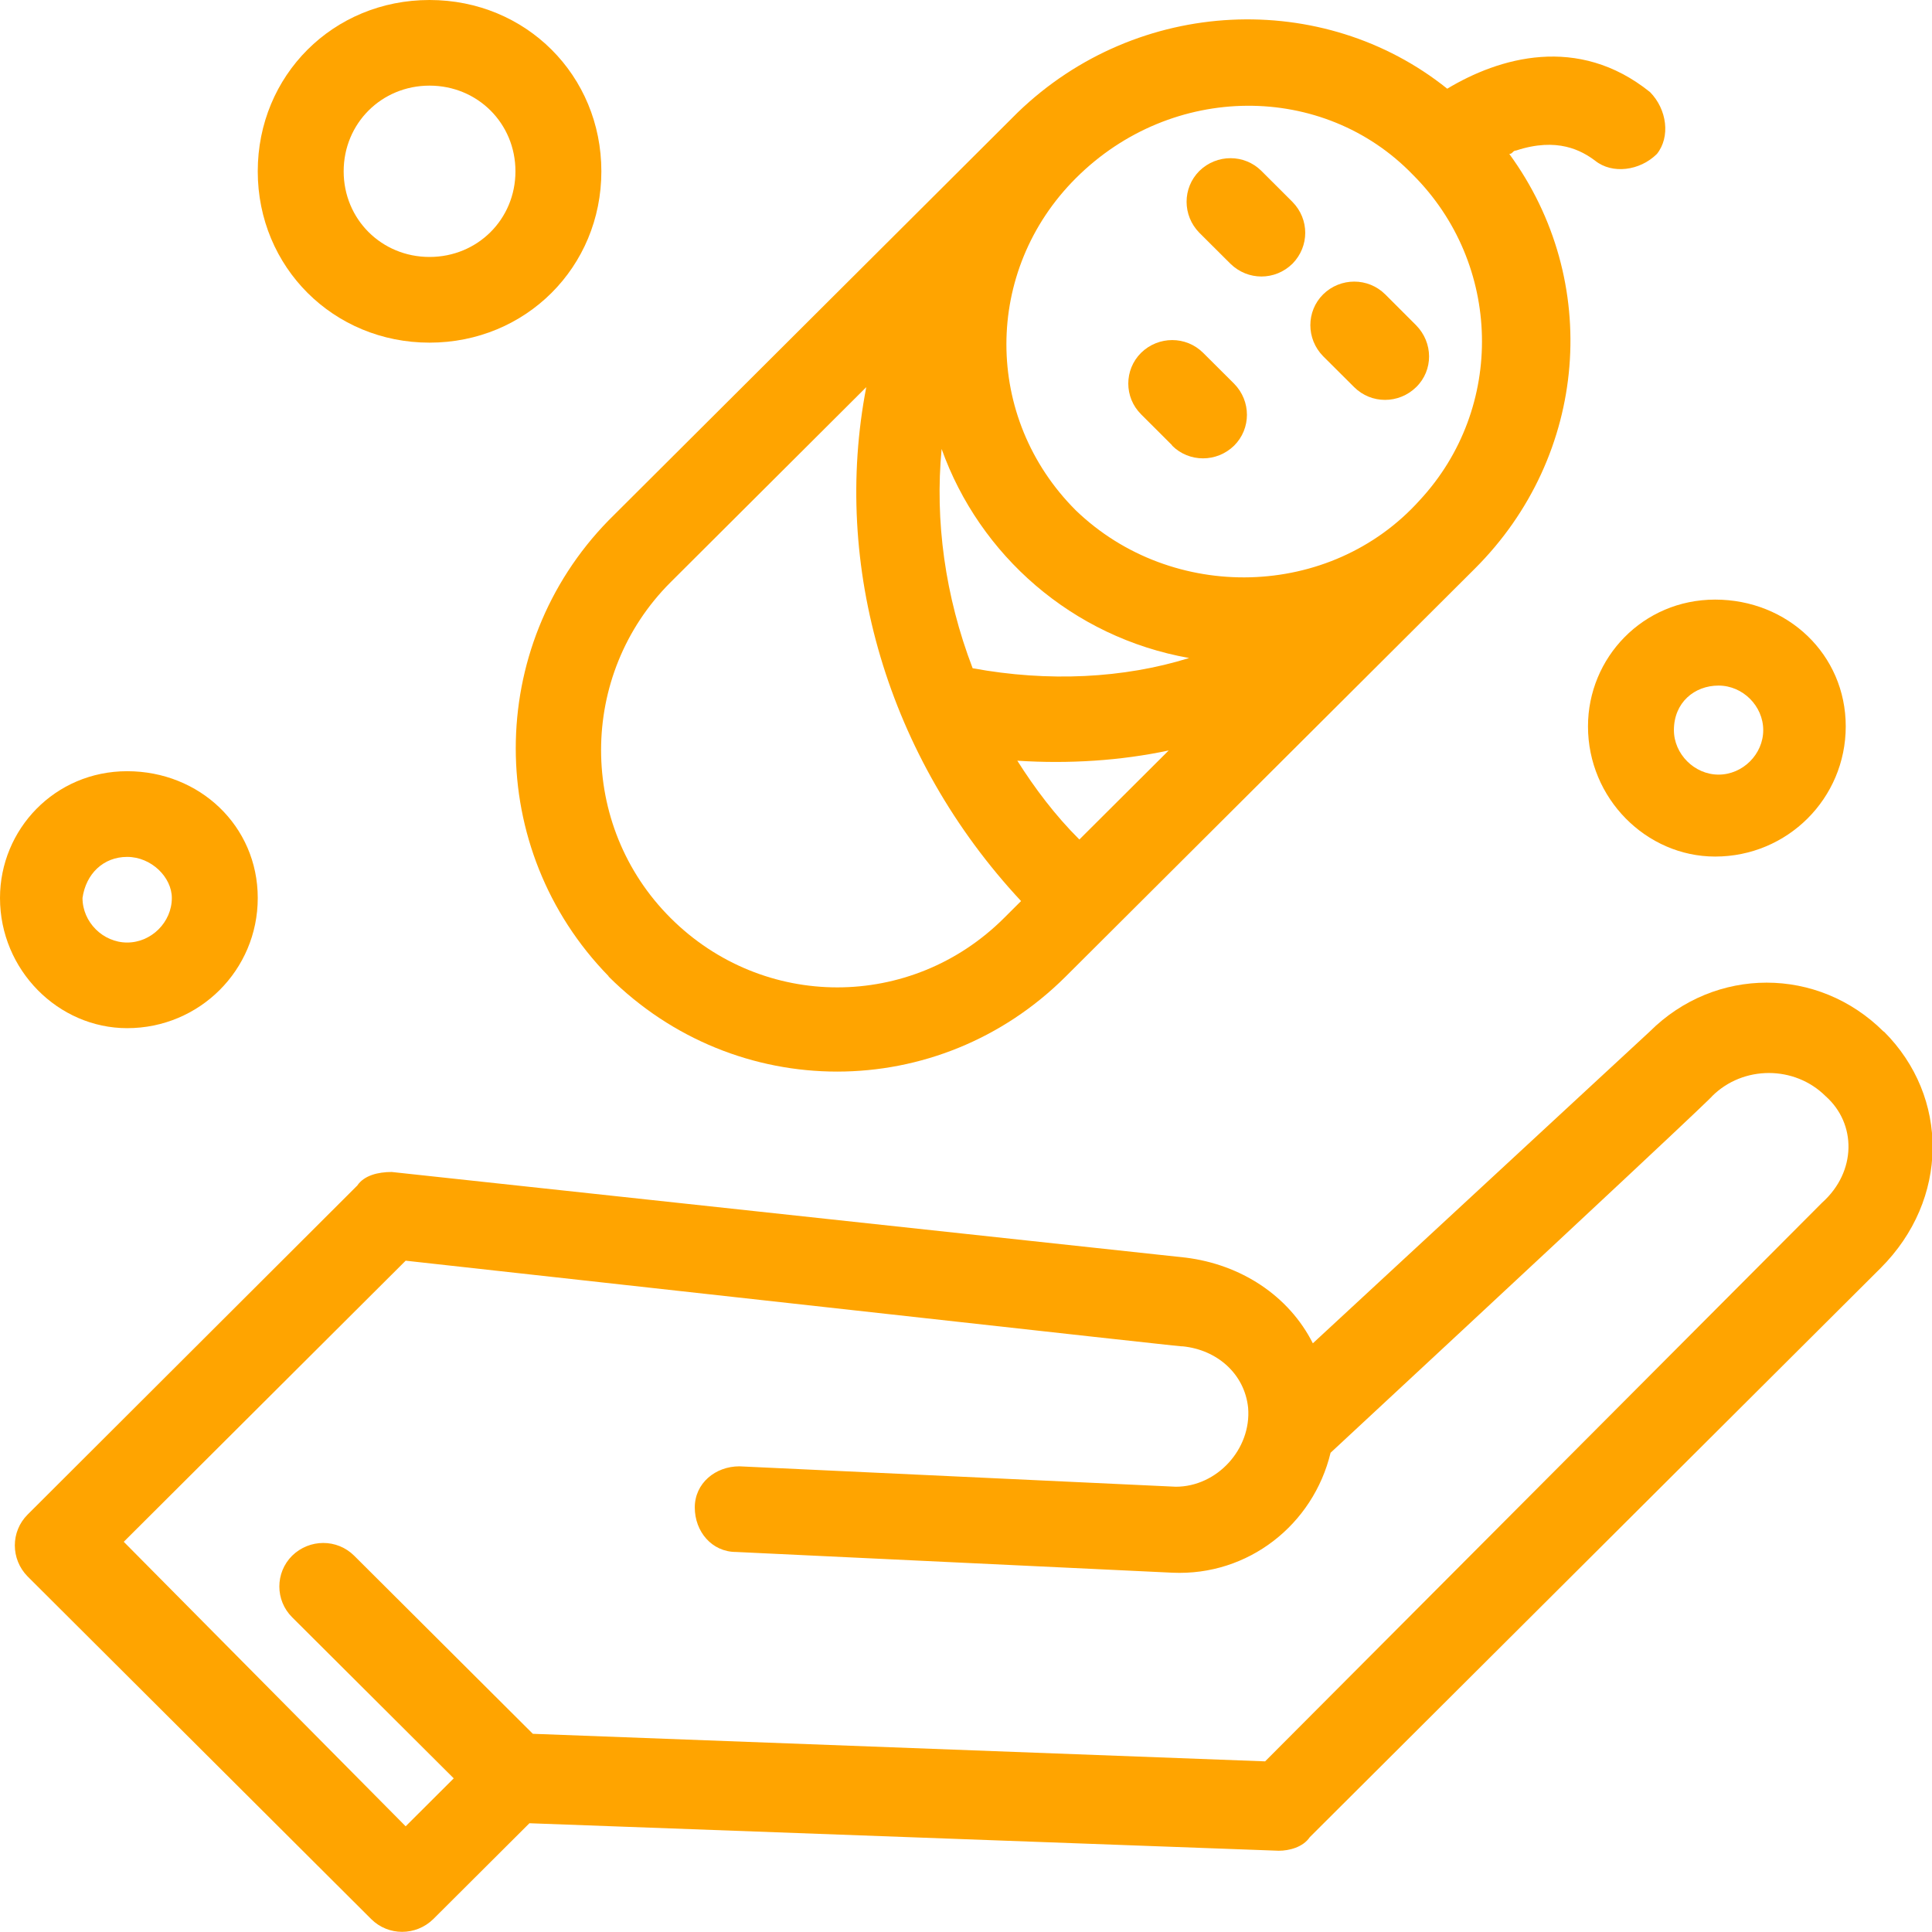 <svg width="34" height="34" viewBox="0 0 34 34" fill="none" xmlns="http://www.w3.org/2000/svg">
<g clip-path="url(#clip0_3500_2111)">
<path d="M11.796 10.252L15.245 6.813C14.639 9.947 15.611 13.327 17.969 15.857L17.669 16.156C16.037 17.783 13.433 17.783 11.802 16.156C10.17 14.529 10.17 11.873 11.802 10.246L11.796 10.252ZM24.863 3.074C26.435 4.641 26.495 7.178 24.983 8.805C23.411 10.551 20.627 10.611 18.935 8.984C17.303 7.357 17.303 4.761 18.935 3.134C20.627 1.447 23.291 1.447 24.863 3.074ZM20.567 13.207L18.995 14.774C18.569 14.35 18.209 13.871 17.903 13.387C18.809 13.446 19.721 13.387 20.567 13.207ZM17.117 11.76C16.631 10.492 16.451 9.164 16.571 7.901C17.237 9.768 18.869 11.215 20.927 11.58C19.775 11.939 18.449 12.005 17.117 11.76ZM10.71 17.185C12.947 19.416 16.517 19.416 18.755 17.185L25.955 10.007C27.953 8.015 28.192 4.94 26.561 2.709C26.621 2.709 26.621 2.649 26.681 2.649C27.407 2.41 27.833 2.649 28.073 2.829C28.372 3.068 28.858 3.008 29.159 2.709C29.398 2.41 29.338 1.926 29.038 1.621C27.767 0.598 26.375 1.016 25.469 1.561C23.291 -0.186 20.027 -0.066 17.909 1.98L10.71 9.158C8.532 11.389 8.532 14.948 10.71 17.179V17.185Z" fill="#FFA400"/>
<path d="M21.653 4.641C21.959 4.941 22.439 4.941 22.745 4.641C23.045 4.336 23.045 3.858 22.745 3.553L22.199 3.008C21.899 2.709 21.413 2.709 21.107 3.008C20.807 3.308 20.807 3.792 21.107 4.097L21.653 4.641Z" fill="#FFA400"/>
<path d="M23.831 6.813C24.131 7.112 24.616 7.112 24.922 6.813C25.228 6.514 25.222 6.03 24.922 5.725L24.377 5.18C24.076 4.881 23.59 4.881 23.285 5.18C22.985 5.479 22.985 5.964 23.285 6.269L23.831 6.813Z" fill="#FFA400"/>
<path d="M20.627 7.842C20.927 8.141 21.413 8.141 21.719 7.842C22.019 7.543 22.019 7.058 21.719 6.753L21.173 6.209C20.873 5.91 20.387 5.91 20.081 6.209C19.781 6.508 19.781 6.992 20.081 7.291L20.627 7.836V7.842Z" fill="#FFA400"/>
<path d="M32.062 21.169L22.264 30.997L9.377 30.512L6.233 27.378C5.933 27.079 5.447 27.079 5.141 27.378C4.841 27.677 4.841 28.162 5.141 28.461L7.985 31.296L7.139 32.14L2.178 27.133L7.139 22.186C21.293 23.753 20.747 23.693 20.812 23.693C21.419 23.753 21.904 24.178 21.965 24.776C22.024 25.5 21.419 26.164 20.692 26.164L13.013 25.805C12.587 25.805 12.227 26.104 12.227 26.529C12.227 26.953 12.527 27.312 12.953 27.312L20.633 27.677C21.965 27.737 23.11 26.834 23.416 25.566C30.43 19.052 30.13 19.291 30.13 19.291C30.676 18.747 31.582 18.747 32.128 19.291C32.674 19.775 32.674 20.619 32.068 21.163L32.062 21.169ZM33.148 18.154C31.996 17.006 30.184 17.006 29.032 18.154L23.104 23.64C22.678 22.796 21.832 22.252 20.866 22.132L6.893 20.625C6.653 20.625 6.407 20.685 6.287 20.864L0.486 26.654C0.186 26.953 0.186 27.438 0.486 27.743L6.533 33.773C6.833 34.072 7.319 34.072 7.625 33.773L9.317 32.086L22.504 32.57C22.684 32.57 22.93 32.51 23.05 32.331L33.094 22.318C34.306 21.109 34.306 19.303 33.154 18.154H33.148Z" fill="#FFA400"/>
<path d="M2.238 15.08C2.664 15.08 3.024 15.439 3.024 15.803C3.024 16.228 2.664 16.587 2.238 16.587C1.812 16.587 1.452 16.228 1.452 15.803C1.512 15.379 1.818 15.08 2.238 15.08ZM2.238 18.094C3.51 18.094 4.536 17.072 4.536 15.803C4.536 14.535 3.51 13.572 2.238 13.572C0.966 13.572 0 14.595 0 15.803C0 17.072 1.026 18.094 2.238 18.094Z" fill="#FFA400"/>
<path d="M7.559 1.507C8.405 1.507 9.071 2.171 9.071 3.015C9.071 3.858 8.405 4.522 7.559 4.522C6.714 4.522 6.048 3.858 6.048 3.015C6.048 2.171 6.714 1.507 7.559 1.507ZM7.559 6.03C9.251 6.03 10.583 4.702 10.583 3.015C10.583 1.328 9.257 0 7.559 0C5.862 0 4.536 1.328 4.536 3.015C4.536 4.702 5.868 6.03 7.559 6.03Z" fill="#FFA400"/>
<path d="M30.244 12.065C30.67 12.065 31.03 12.424 31.03 12.849C31.03 13.273 30.67 13.632 30.244 13.632C29.818 13.632 29.458 13.268 29.458 12.849C29.458 12.364 29.818 12.065 30.244 12.065ZM27.946 12.783C27.946 14.051 28.972 15.074 30.184 15.074C31.456 15.074 32.482 14.051 32.482 12.783C32.482 11.515 31.456 10.552 30.184 10.552C28.912 10.552 27.946 11.575 27.946 12.783Z" fill="#FFA400"/>
</g>
<defs>
<clipPath id="clip0_3500_2111">
<rect width="34" height="34" fill="white"/>
</clipPath>
</defs>
</svg>
